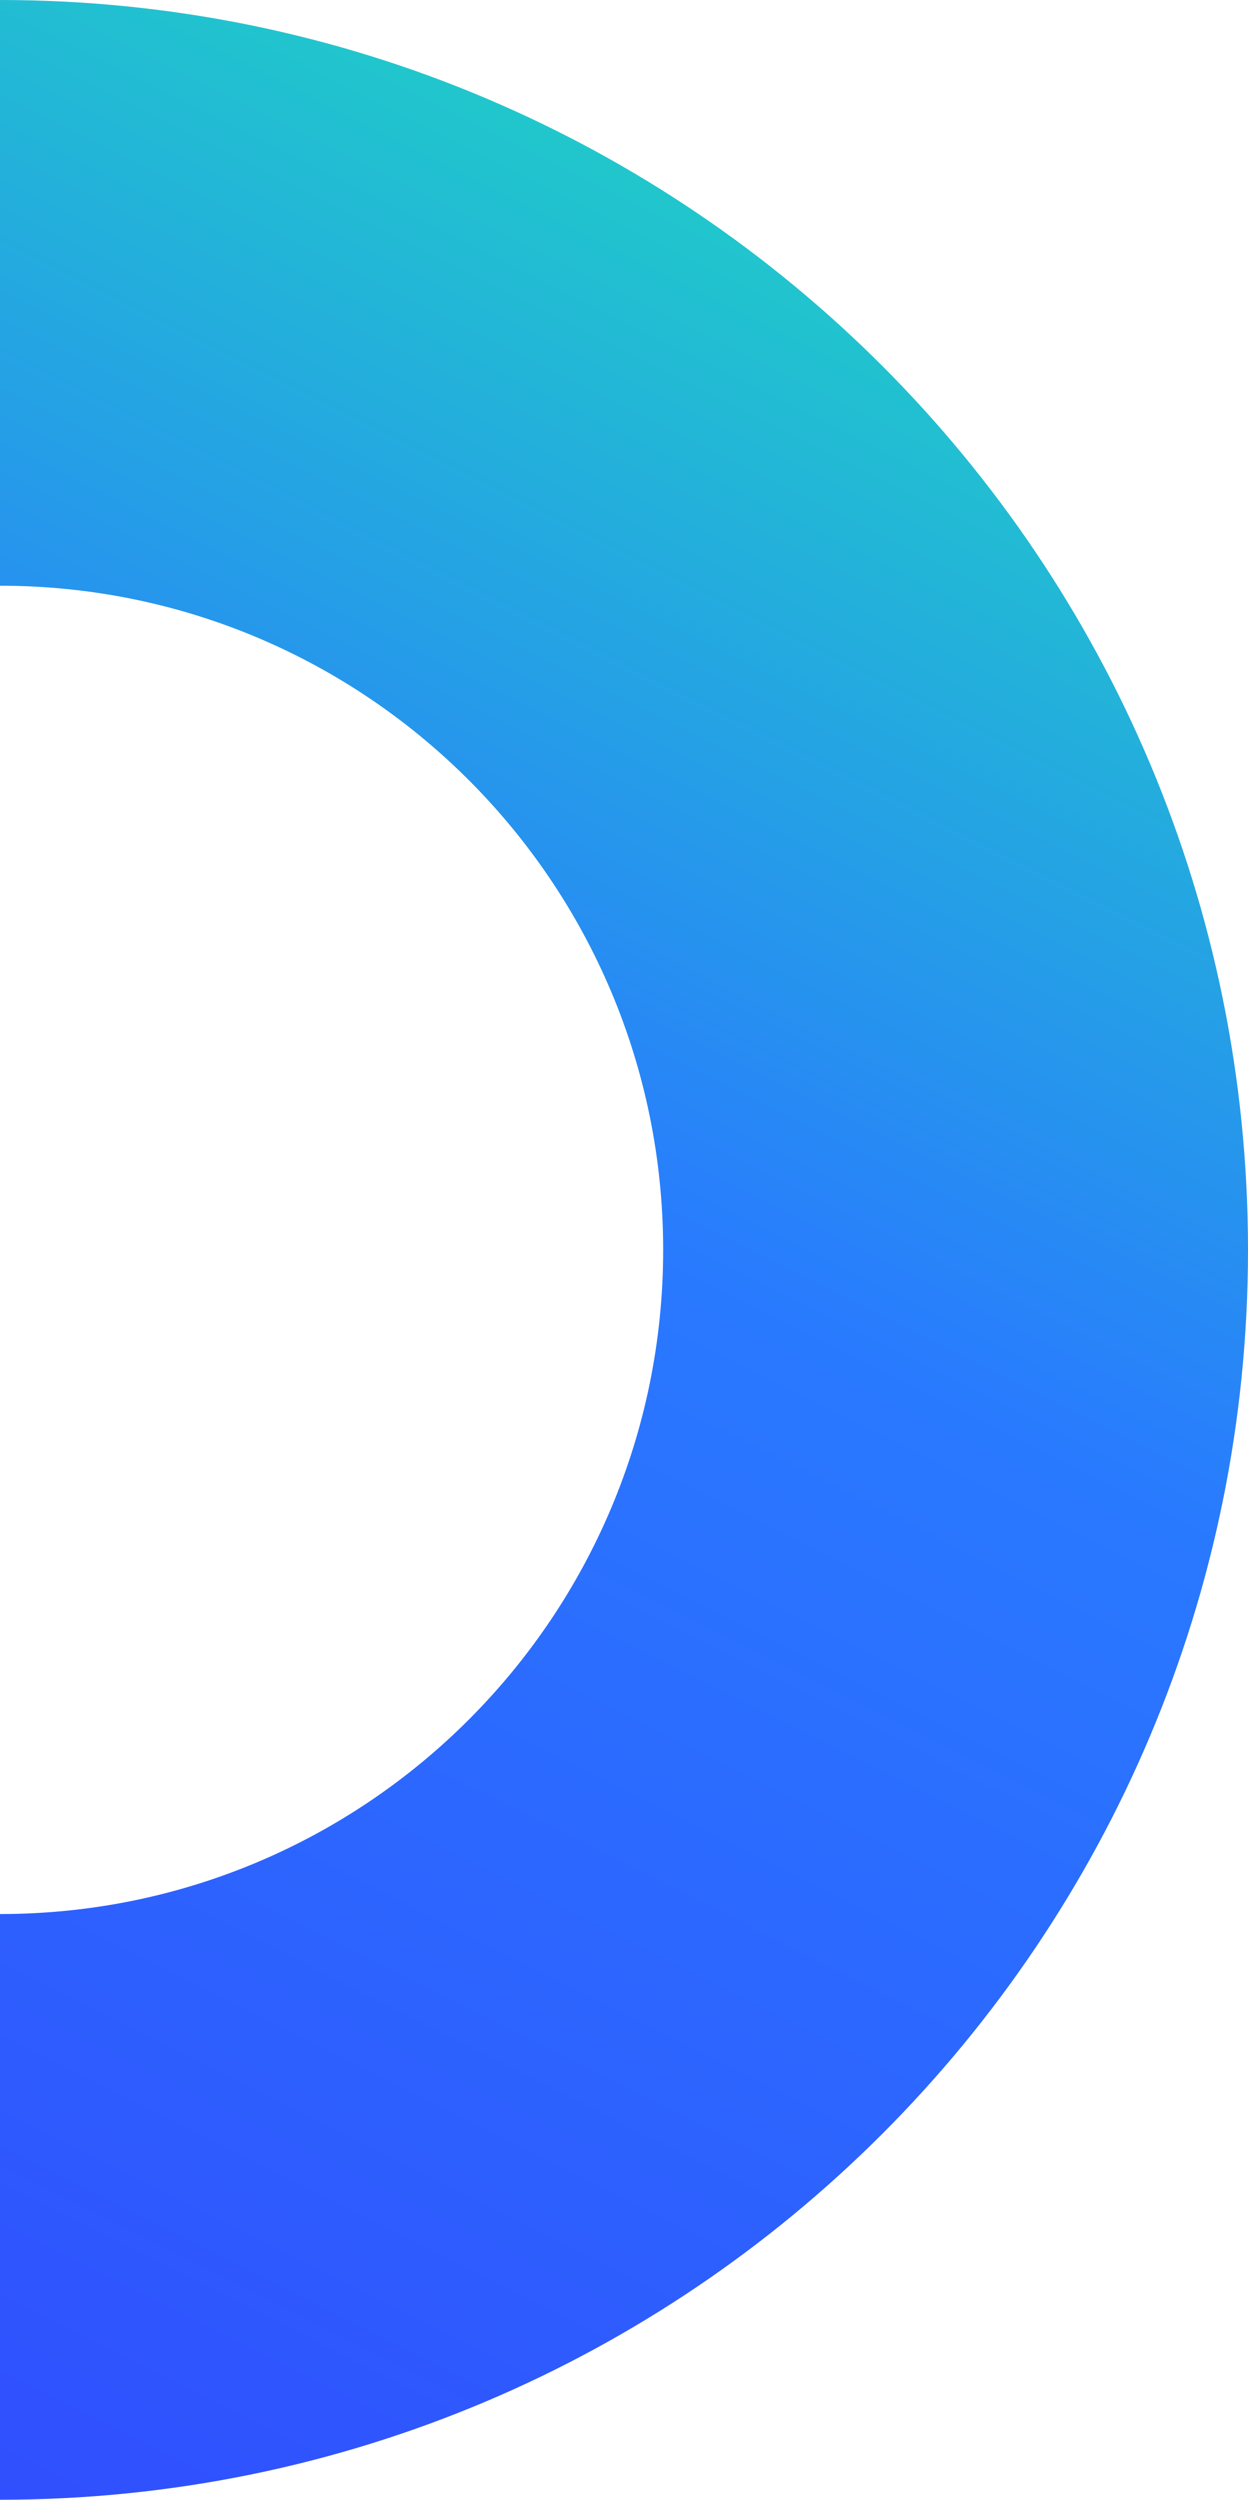 <svg width="383" height="767" viewBox="0 0 383 767" fill="none" xmlns="http://www.w3.org/2000/svg">
<path d="M0 0C211.525 0 383 171.699 383 383.5C383 595.301 211.525 767 0 767V587.284C112.4 587.284 203.519 496.047 203.519 383.5C203.519 270.953 112.4 179.715 0 179.715L0 0Z" fill="url(#paint0_linear_4_2198)"/>
<defs>
<linearGradient id="paint0_linear_4_2198" x1="383" y1="0" x2="-0.8" y2="766.599" gradientUnits="userSpaceOnUse">
<stop stop-color="#1DE9B6"/>
<stop offset="0.5" stop-color="#2979FF"/>
<stop offset="1" stop-color="#304FFE"/>
</linearGradient>
</defs>
</svg>
